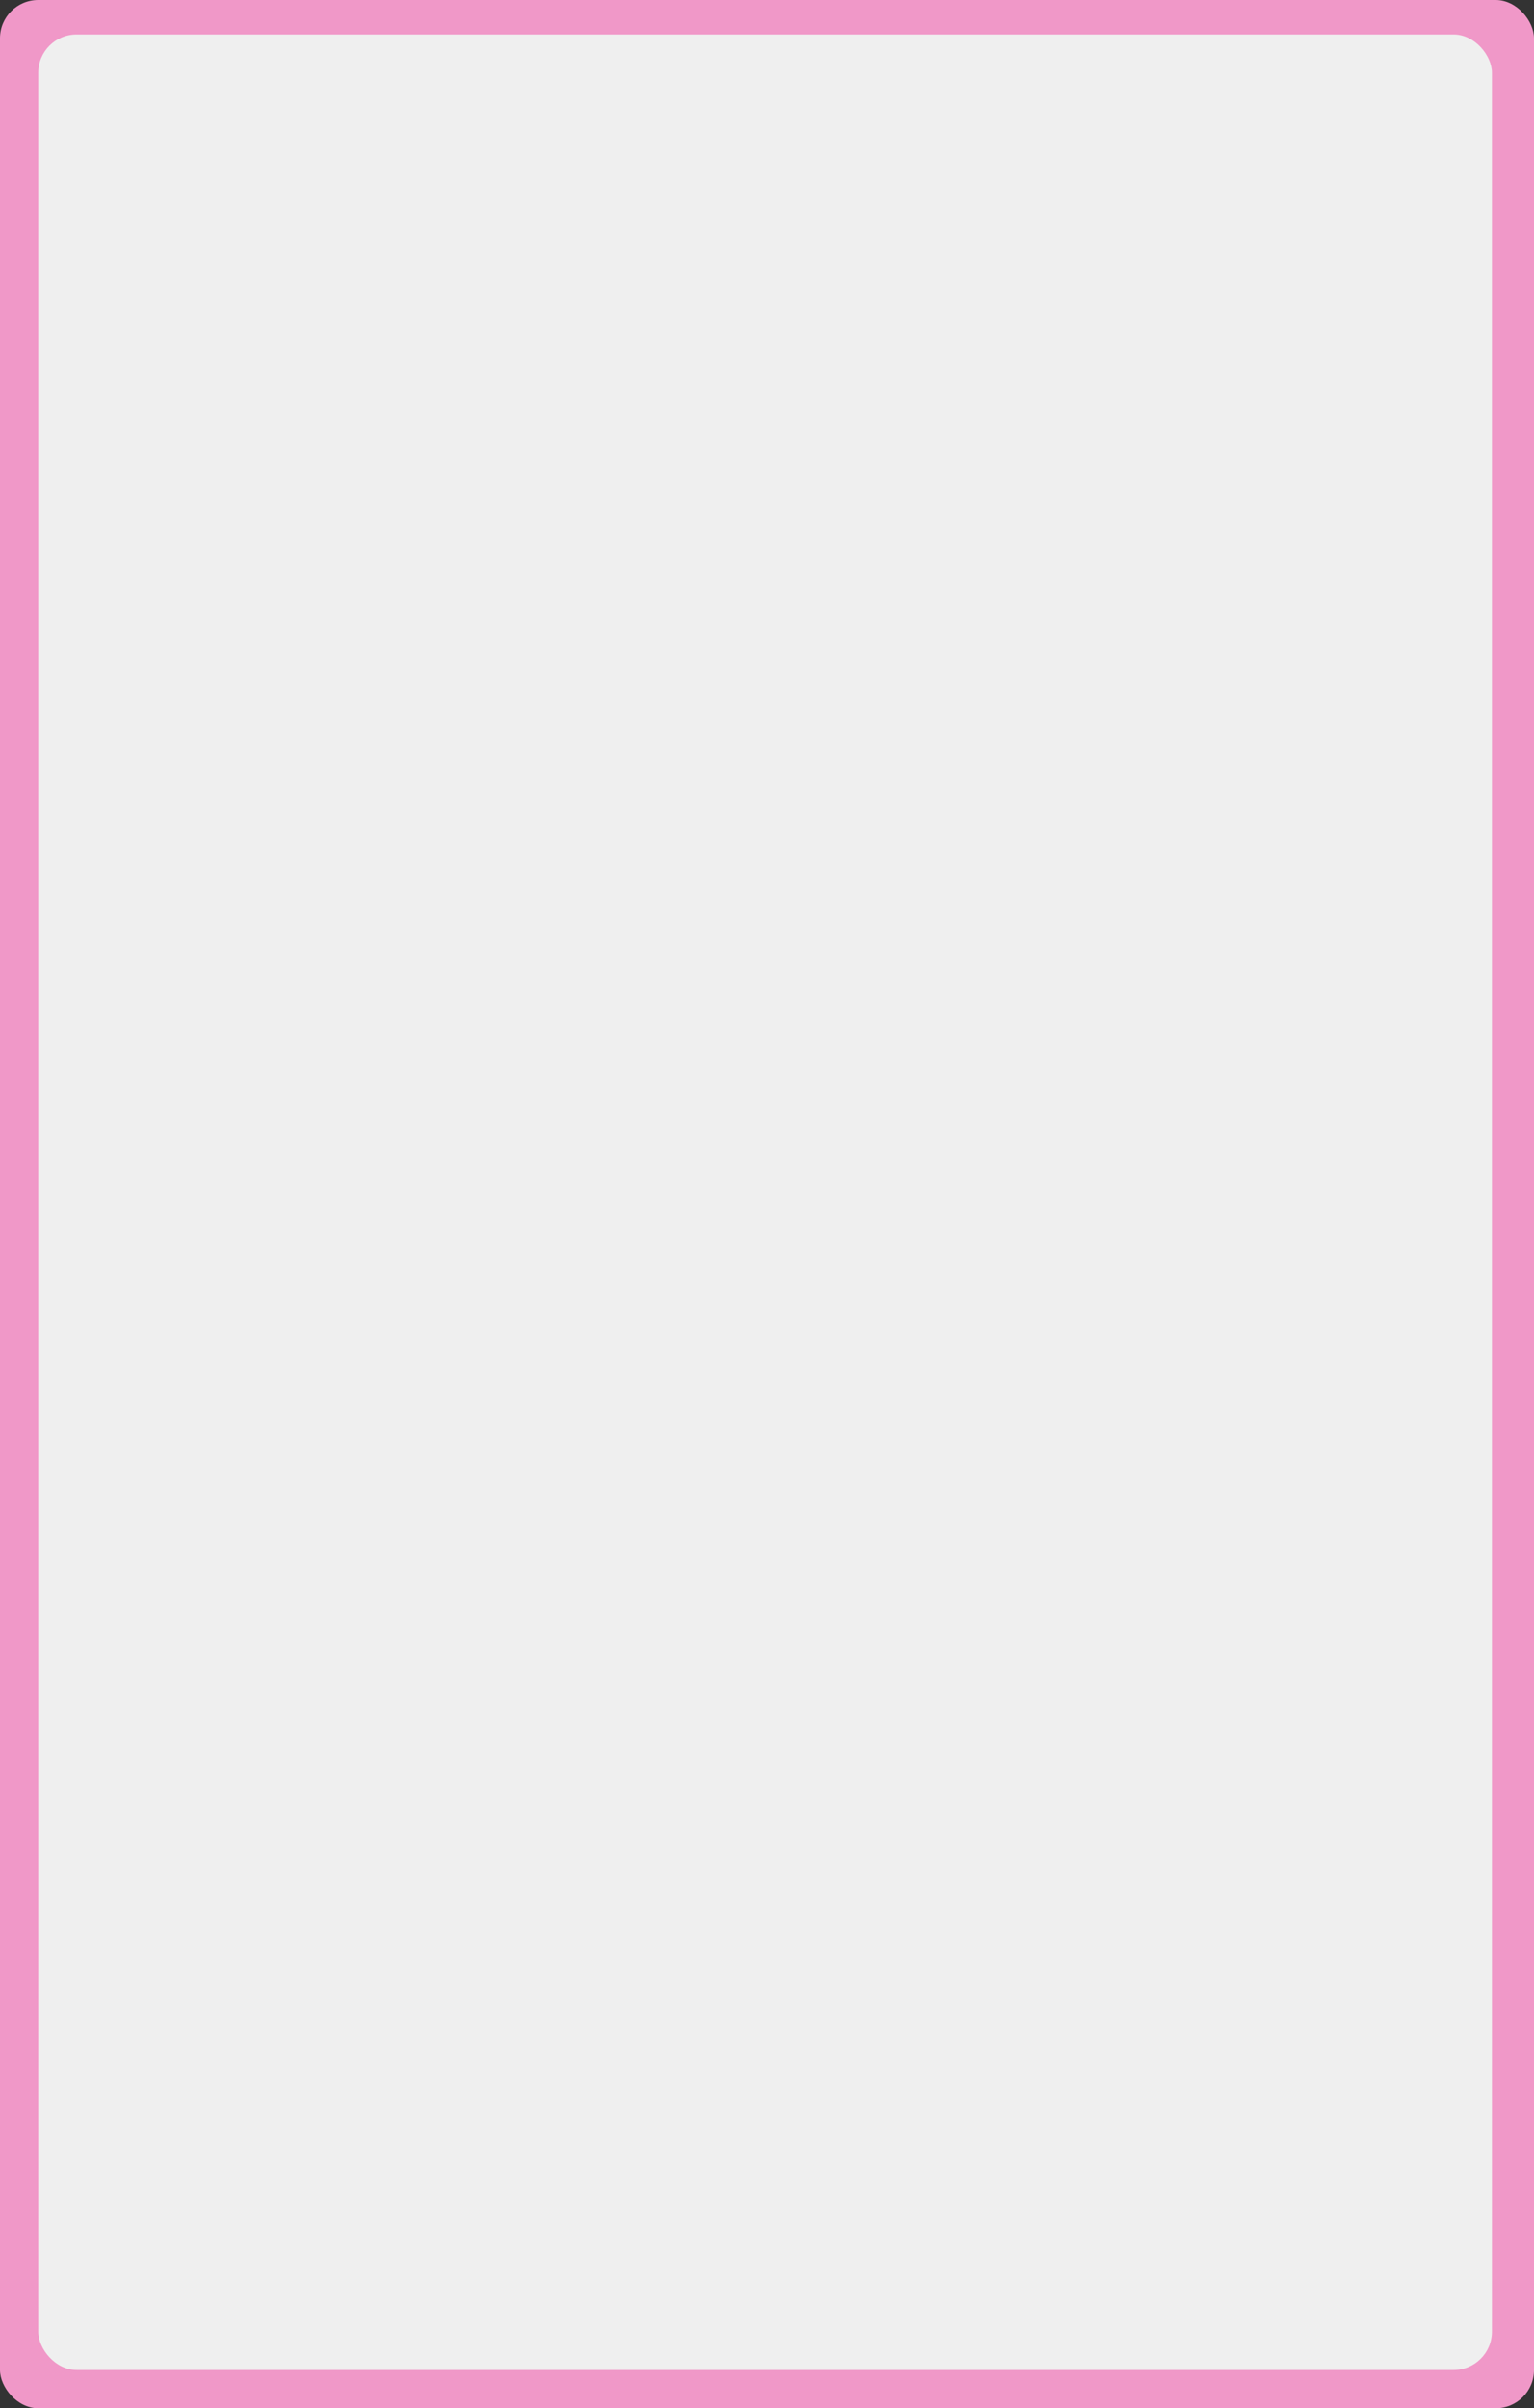 <?xml version="1.0" encoding="UTF-8"?> <svg xmlns="http://www.w3.org/2000/svg" width="401" height="629" viewBox="0 0 401 629" fill="none"><rect x="0" y="0" width="401" height="629" fill="#333333" stroke="none"/> <rect width="401" height="629" rx="10" fill="#F098C8"></rect> <rect x="10" y="9" width="380" height="610" rx="10" fill="#EFEFEF"></rect> </svg> 